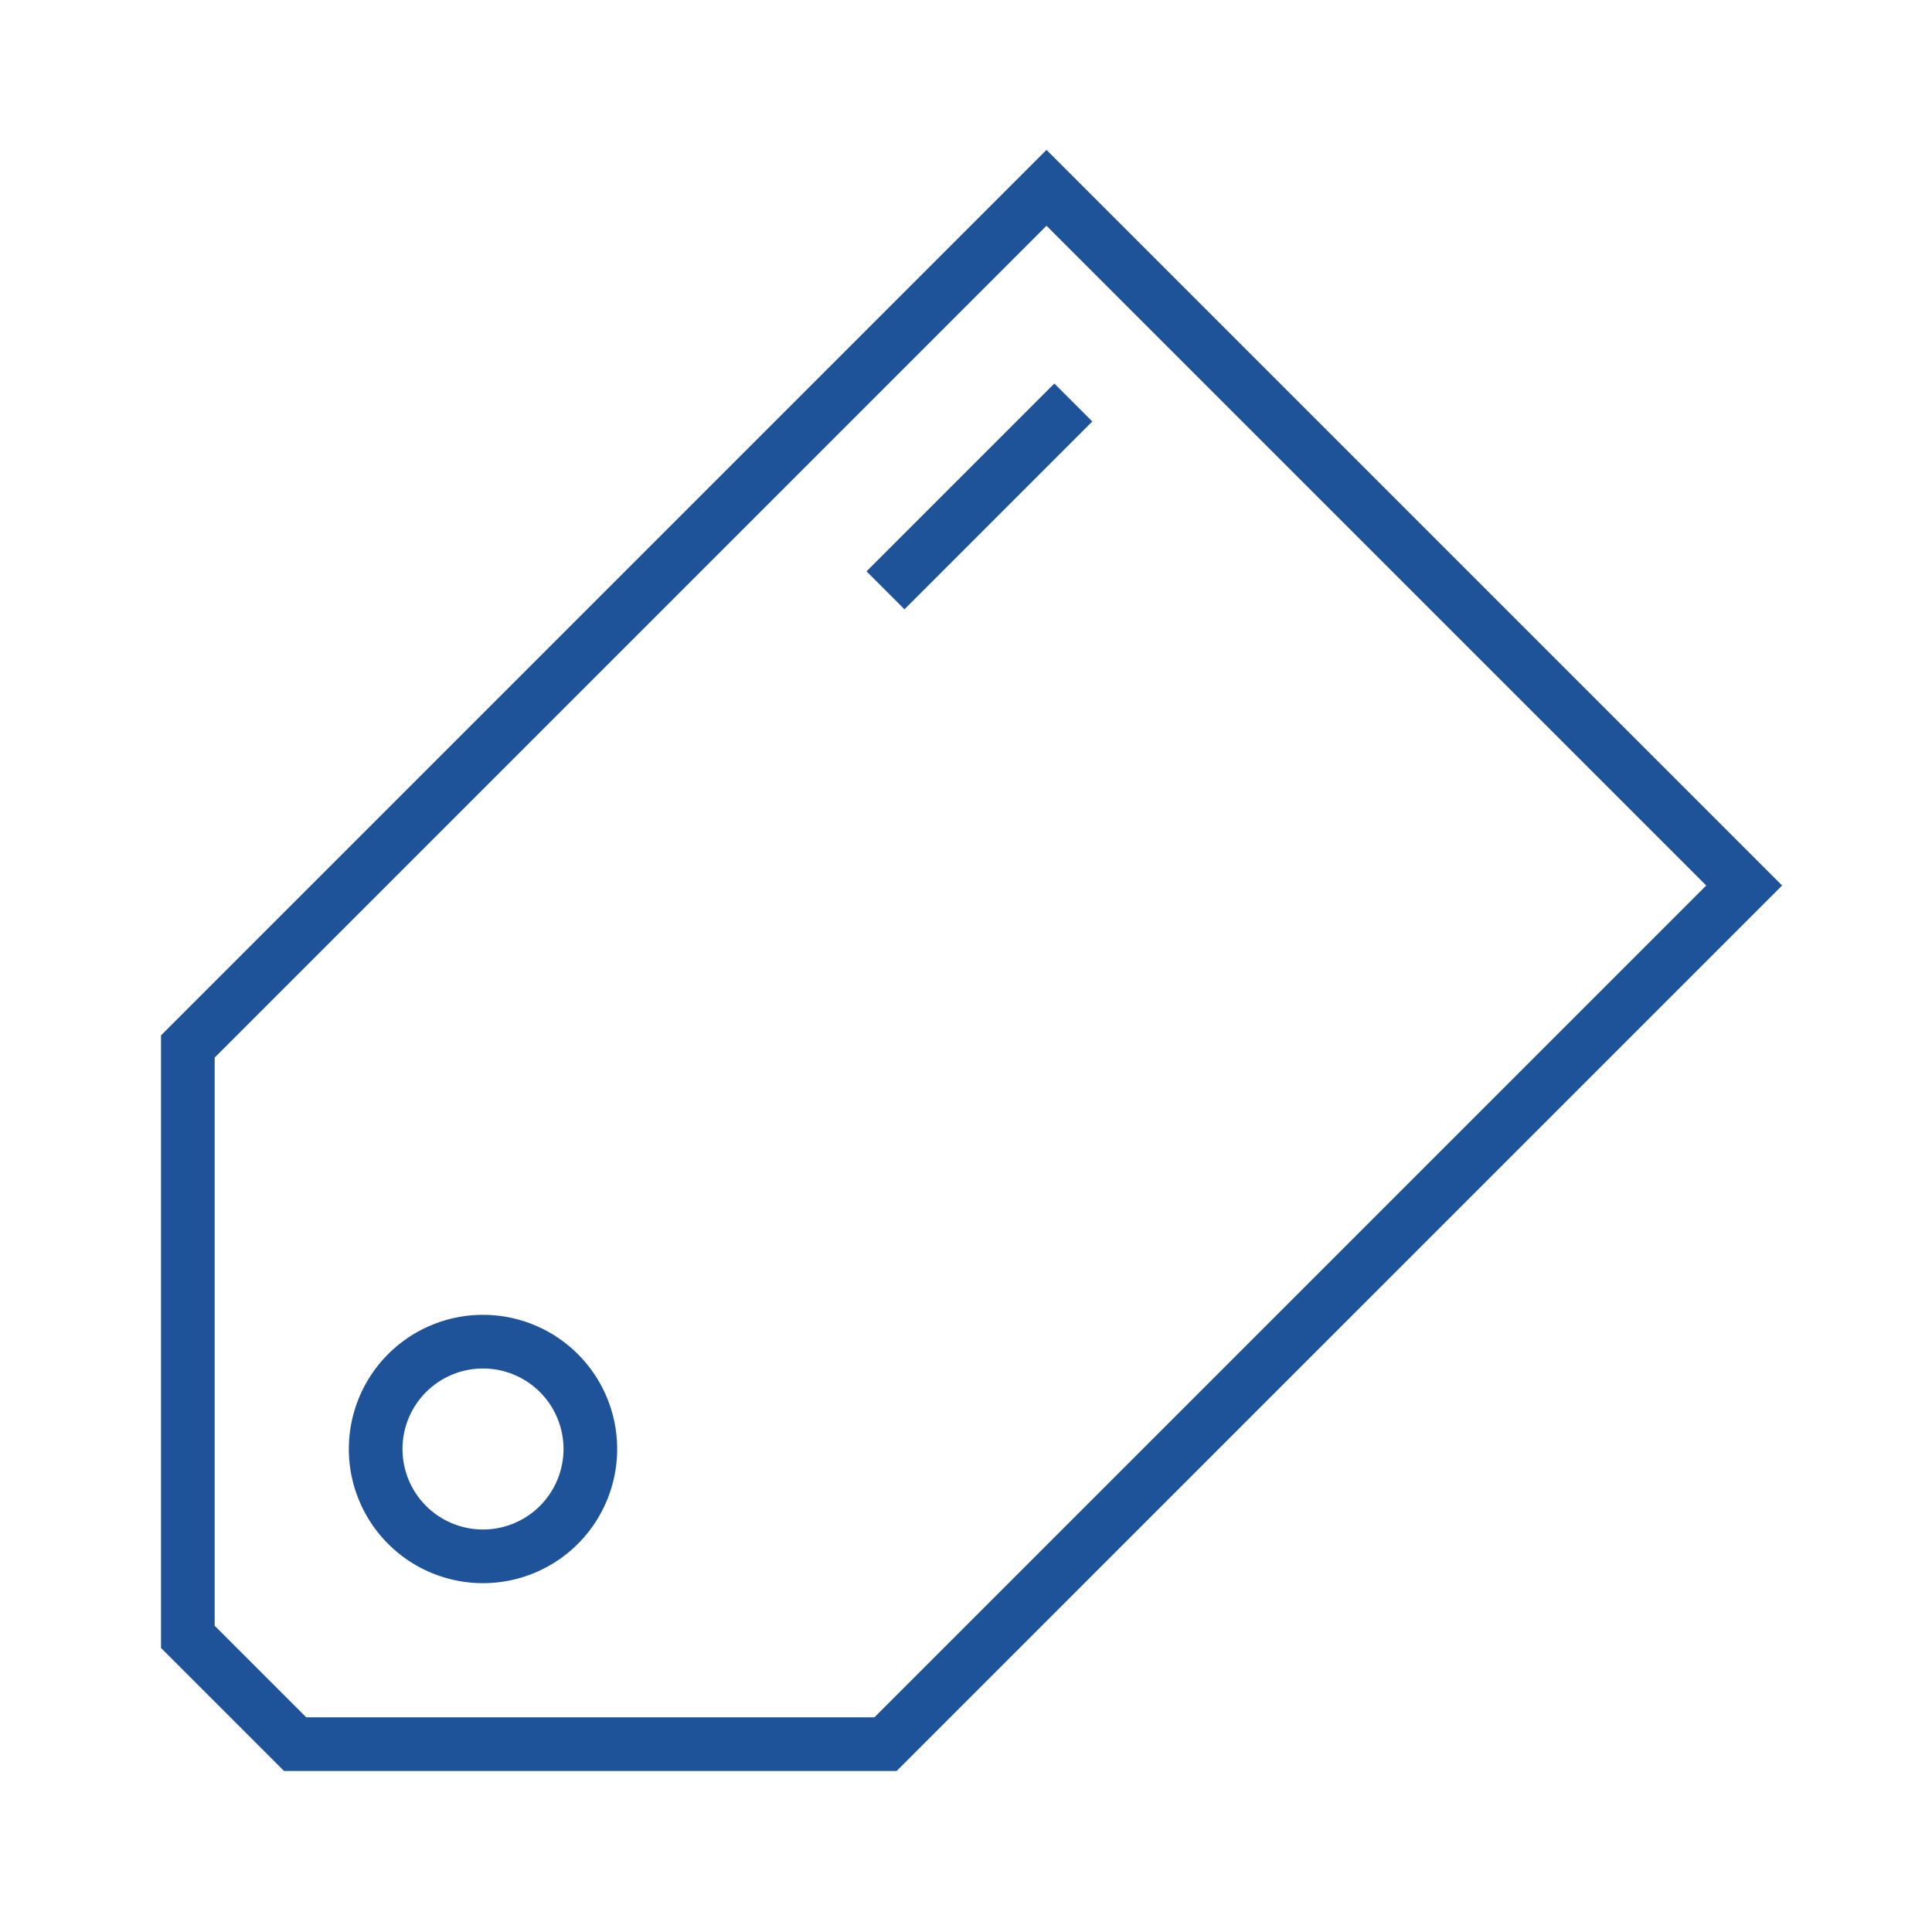 <svg width="72" height="72" viewBox="0 0 72 72" fill="none" xmlns="http://www.w3.org/2000/svg"><path fill-rule="evenodd" clip-rule="evenodd" d="M39 5.586 66.414 33l-33 33H10.586L6 61.414V38.586l33-33ZM8 39.414v21.172L11.414 64h21.172l31-31L39 8.414l-31 31ZM18 57a3 3 0 1 0 0-6 3 3 0 0 0 0 6Zm0 2a5 5 0 1 0 0-10 5 5 0 0 0 0 10Zm21.293-44.707-7 7 1.414 1.414 7-7-1.414-1.414Z" fill="#1F5399"/></svg>